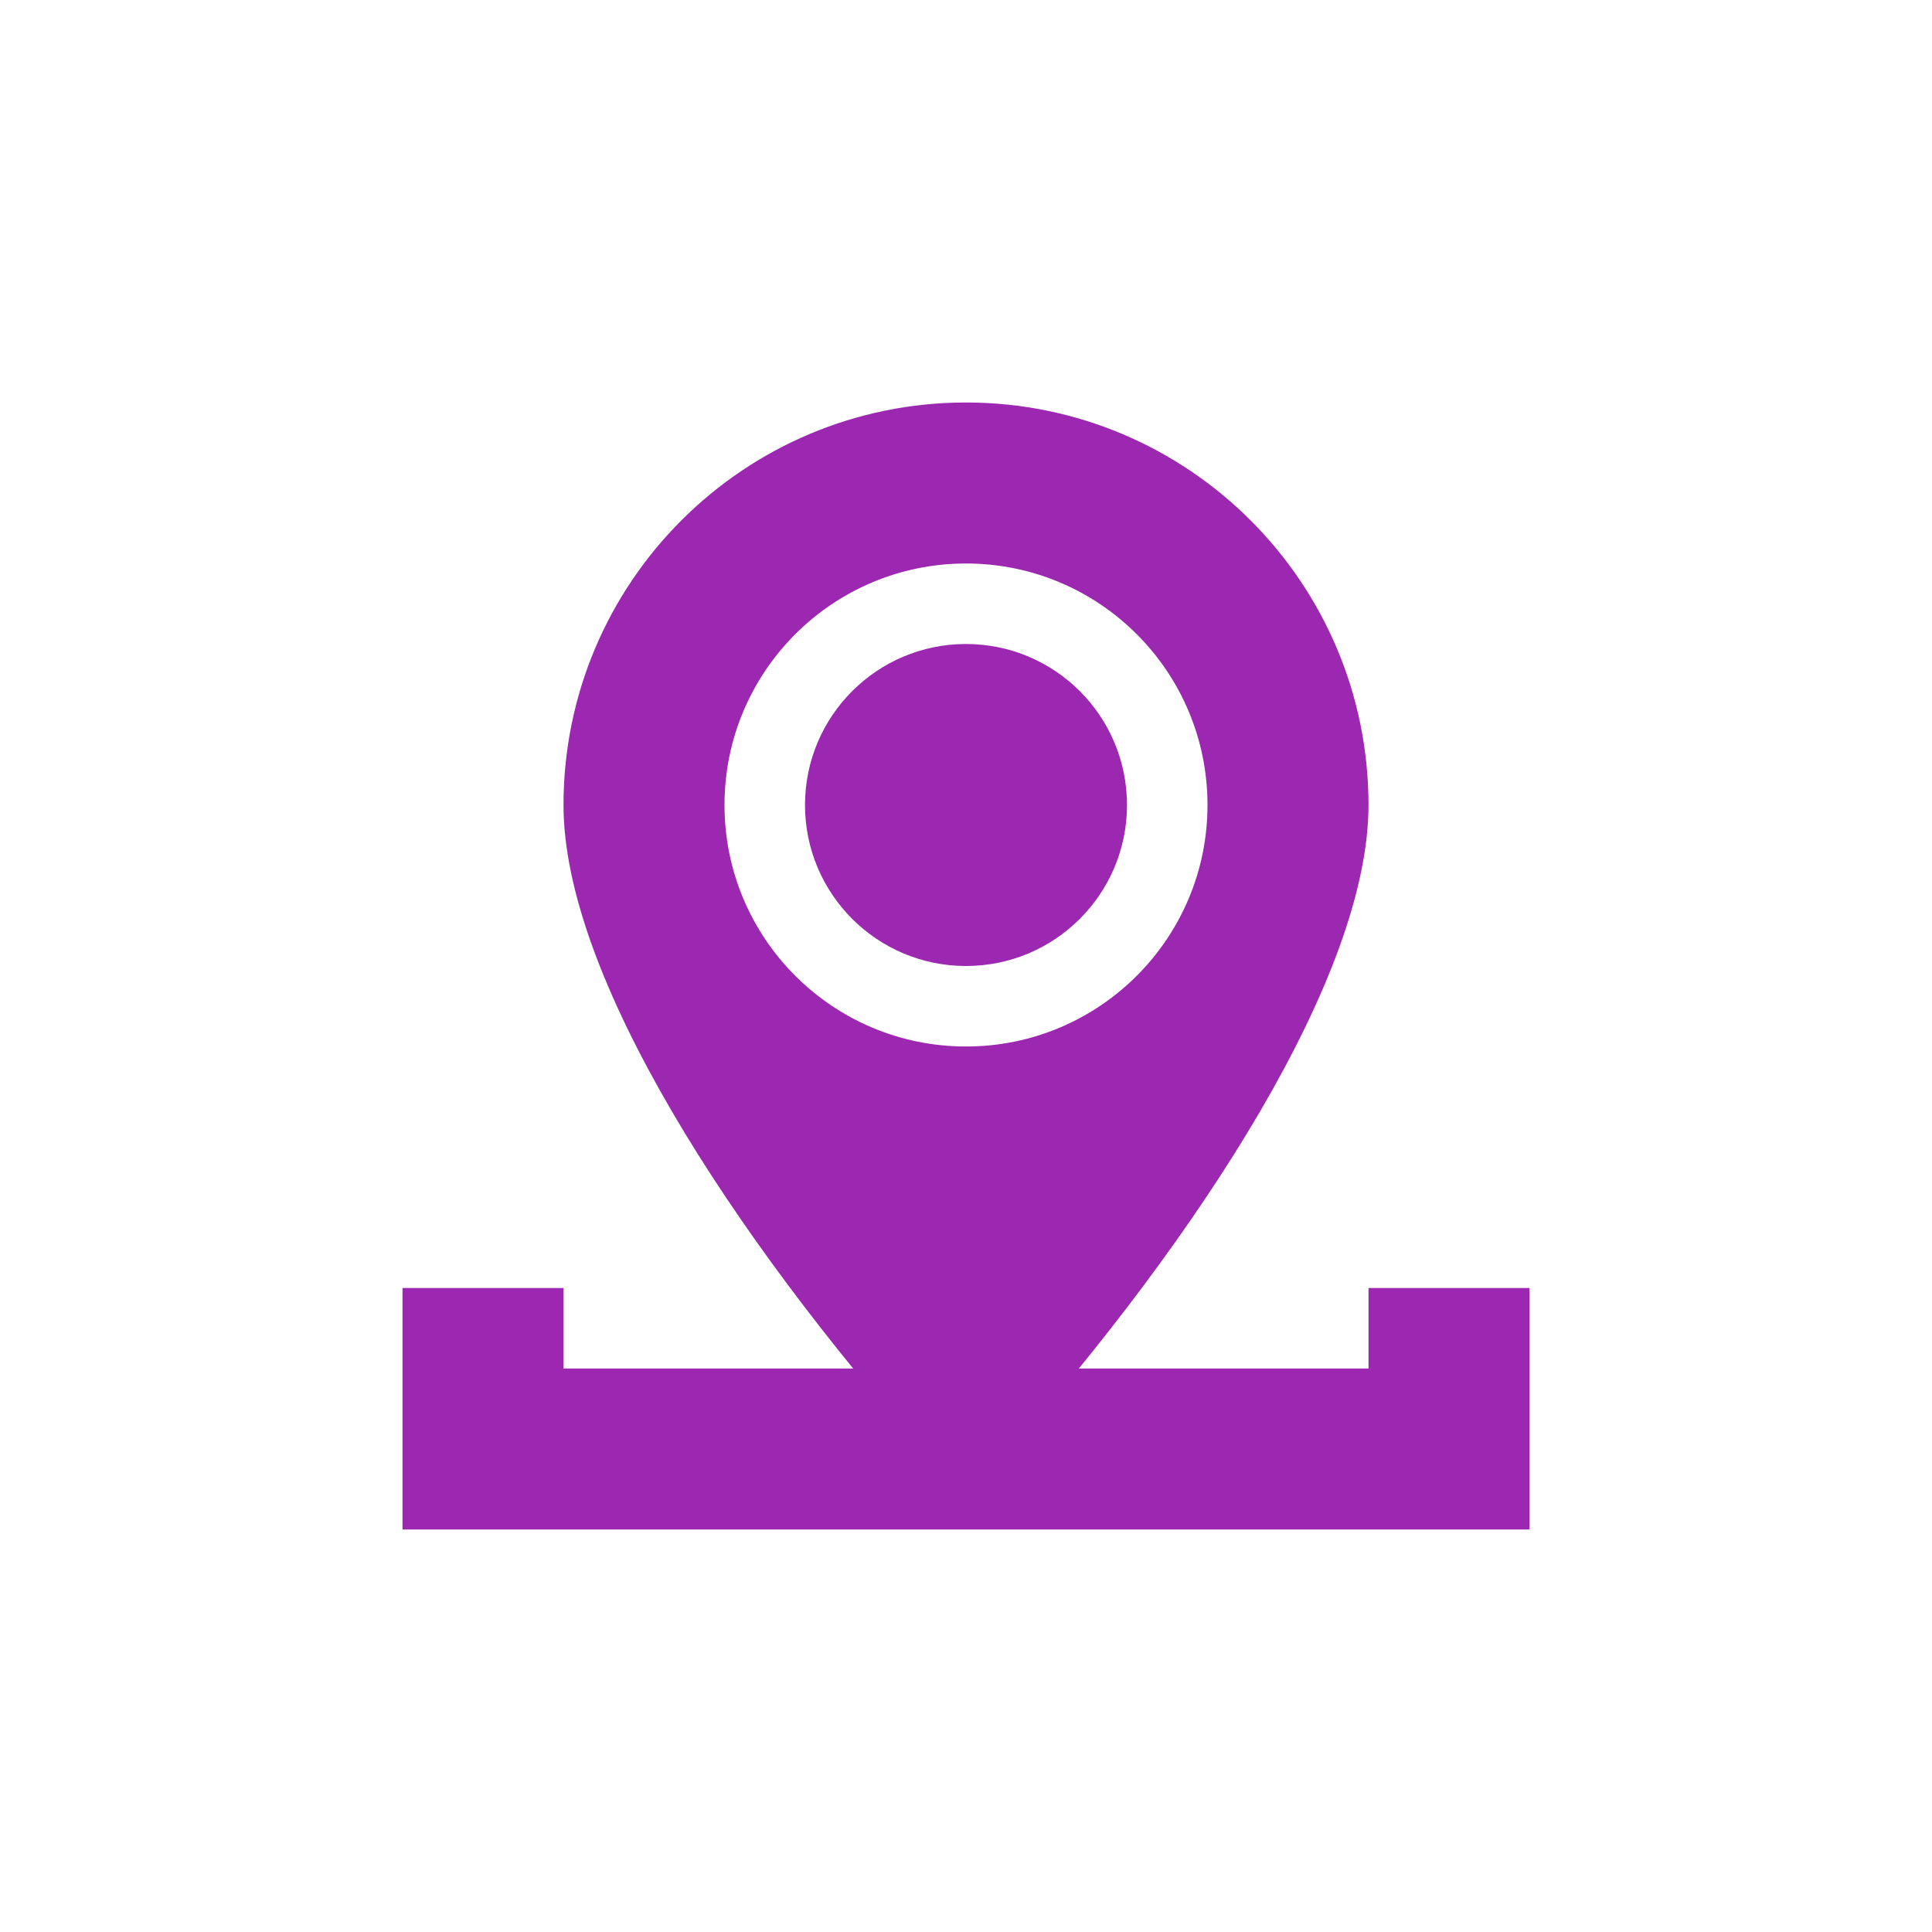 <?xml version="1.0" encoding="UTF-8"?>
<svg width="48px" height="48px" viewBox="0 0 48 48" version="1.1" xmlns="http://www.w3.org/2000/svg">
    <title>路线规划图标</title>
    <g stroke="none" stroke-width="1" fill="none" fill-rule="evenodd">
        <path d="M24,10 C29.523,10 34,14.477 34,20 C34,24.237 29.834,30.671 24.941,36.192 C24.42,36.809 23.58,36.809 23.059,36.192 C18.166,30.671 14,24.237 14,20 C14,14.477 18.477,10 24,10 Z M24,14 C20.686,14 18,16.686 18,20 C18,23.314 20.686,26 24,26 C27.314,26 30,23.314 30,20 C30,16.686 27.314,14 24,14 Z" fill="#9C27B0" fill-rule="nonzero"></path>
        <path d="M24,16 C26.209,16 28,17.791 28,20 C28,22.209 26.209,24 24,24 C21.791,24 20,22.209 20,20 C20,17.791 21.791,16 24,16 Z" fill="#9C27B0" fill-rule="nonzero"></path>
        <path d="M38,32 L38,38 L10,38 L10,32 L14,32 L14,34 L34,34 L34,32 L38,32 Z" fill="#9C27B0" fill-rule="nonzero"></path>
    </g>
</svg> 